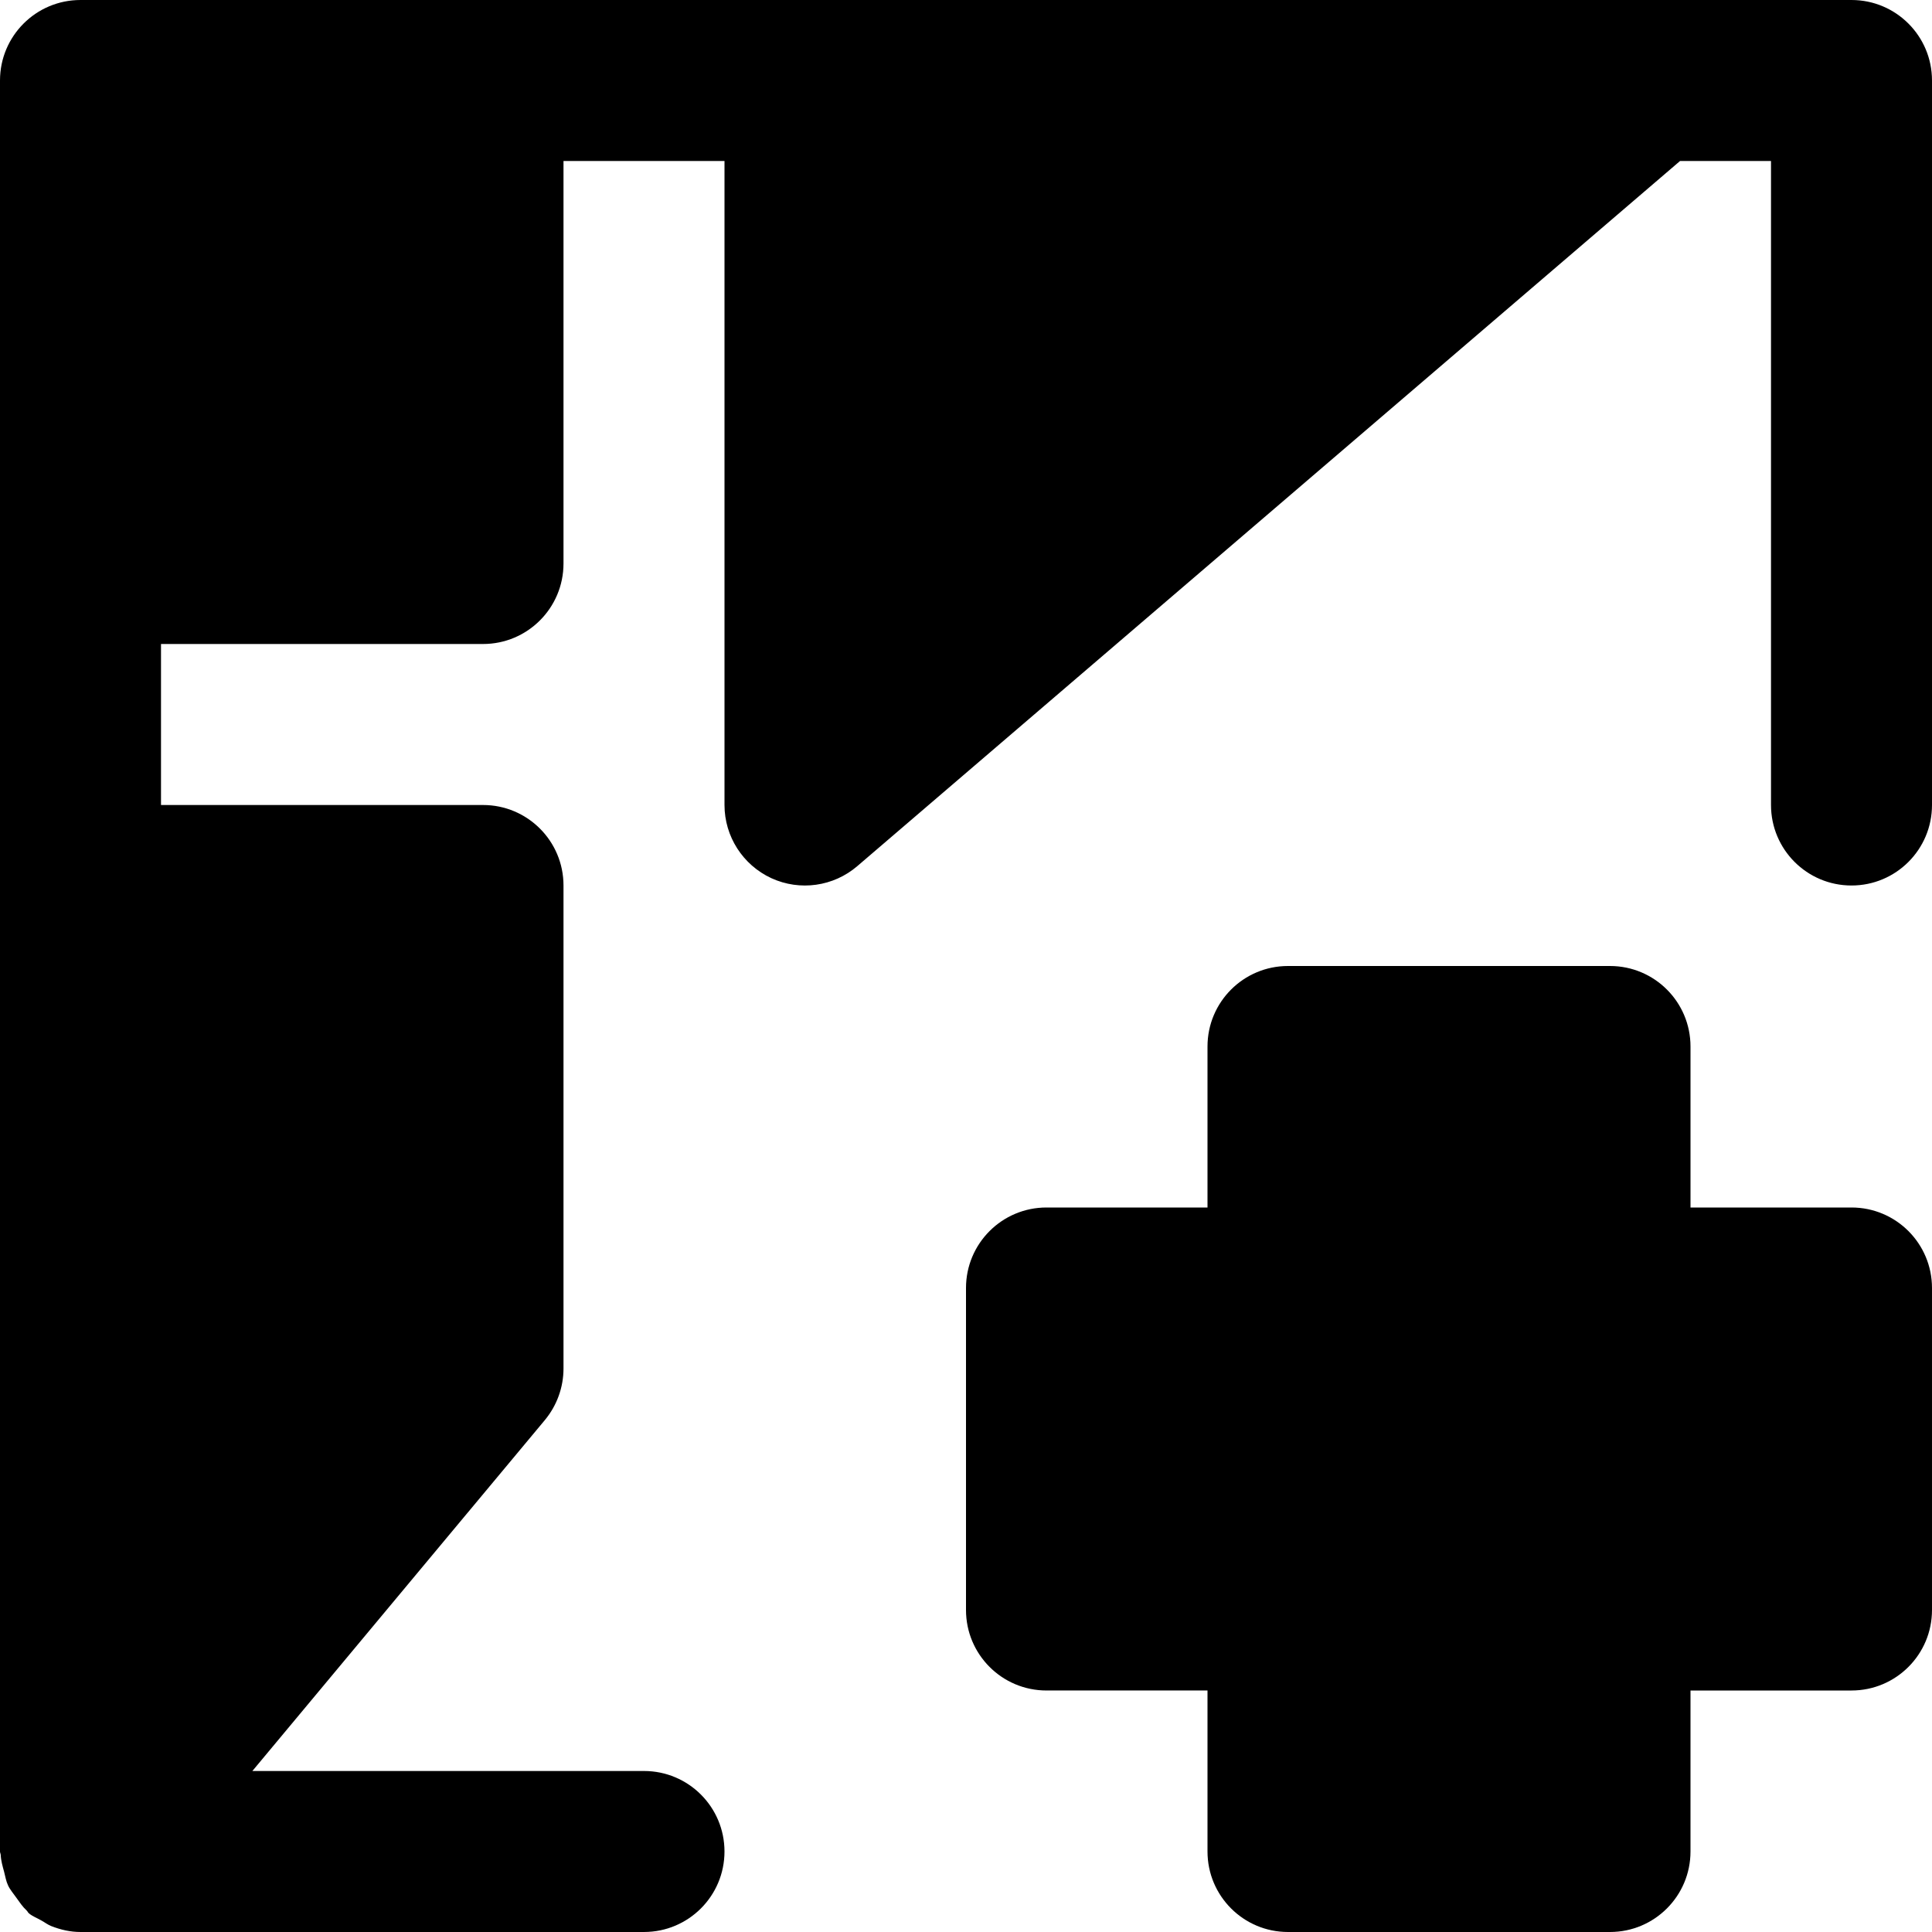 <?xml version="1.0" encoding="iso-8859-1"?>
<!-- Uploaded to: SVG Repo, www.svgrepo.com, Generator: SVG Repo Mixer Tools -->
<svg fill="#000000" height="800px" width="800px" version="1.1" id="Layer_1" xmlns="http://www.w3.org/2000/svg" xmlns:xlink="http://www.w3.org/1999/xlink" 
	 viewBox="0 0 512 512" xml:space="preserve">
<g>
	<g>
		<g>
			<path d="M490.667,320H448v-42.667c0-11.776-9.536-21.333-21.333-21.333h-85.333C329.536,256,320,265.557,320,277.333V320h-42.667
				C265.536,320,256,329.557,256,341.333v85.333c0,11.776,9.536,21.333,21.333,21.333H320v42.667
				c0,11.776,9.536,21.333,21.333,21.333h85.333c11.797,0,21.333-9.557,21.333-21.333V448h42.667
				c11.797,0,21.333-9.557,21.333-21.333v-85.333C512,329.557,502.464,320,490.667,320z"/>
			<path d="M490.667,0H213.333H128H21.333C9.536,0,0,9.557,0,21.333v128v85.333v256c0,0.32,0.171,0.597,0.192,0.917
				c0.064,1.536,0.491,2.965,0.896,4.459c0.32,1.237,0.512,2.475,1.045,3.605c0.533,1.152,1.387,2.112,2.133,3.179
				c0.896,1.237,1.685,2.453,2.795,3.477c0.256,0.235,0.341,0.533,0.597,0.747c1.024,0.853,2.219,1.259,3.307,1.899
				c0.896,0.491,1.664,1.109,2.645,1.493c2.496,0.981,5.077,1.557,7.701,1.557h0.021h149.333c11.797,0,21.333-9.557,21.333-21.333
				s-9.536-21.333-21.333-21.333H66.88l77.525-93.013c3.179-3.84,4.928-8.661,4.928-13.653v-128
				c0-11.776-9.536-21.333-21.333-21.333H42.667v-42.667H128c11.797,0,21.333-9.557,21.333-21.333V42.667H192v170.667
				c0,8.341,4.864,15.893,12.416,19.392c7.573,3.477,16.469,2.219,22.784-3.2L445.227,42.667h24.107v170.667
				c0,11.776,9.536,21.333,21.333,21.333S512,225.109,512,213.333v-192C512,9.557,502.464,0,490.667,0z"/>
		</g>
	</g>
</g>
</svg>